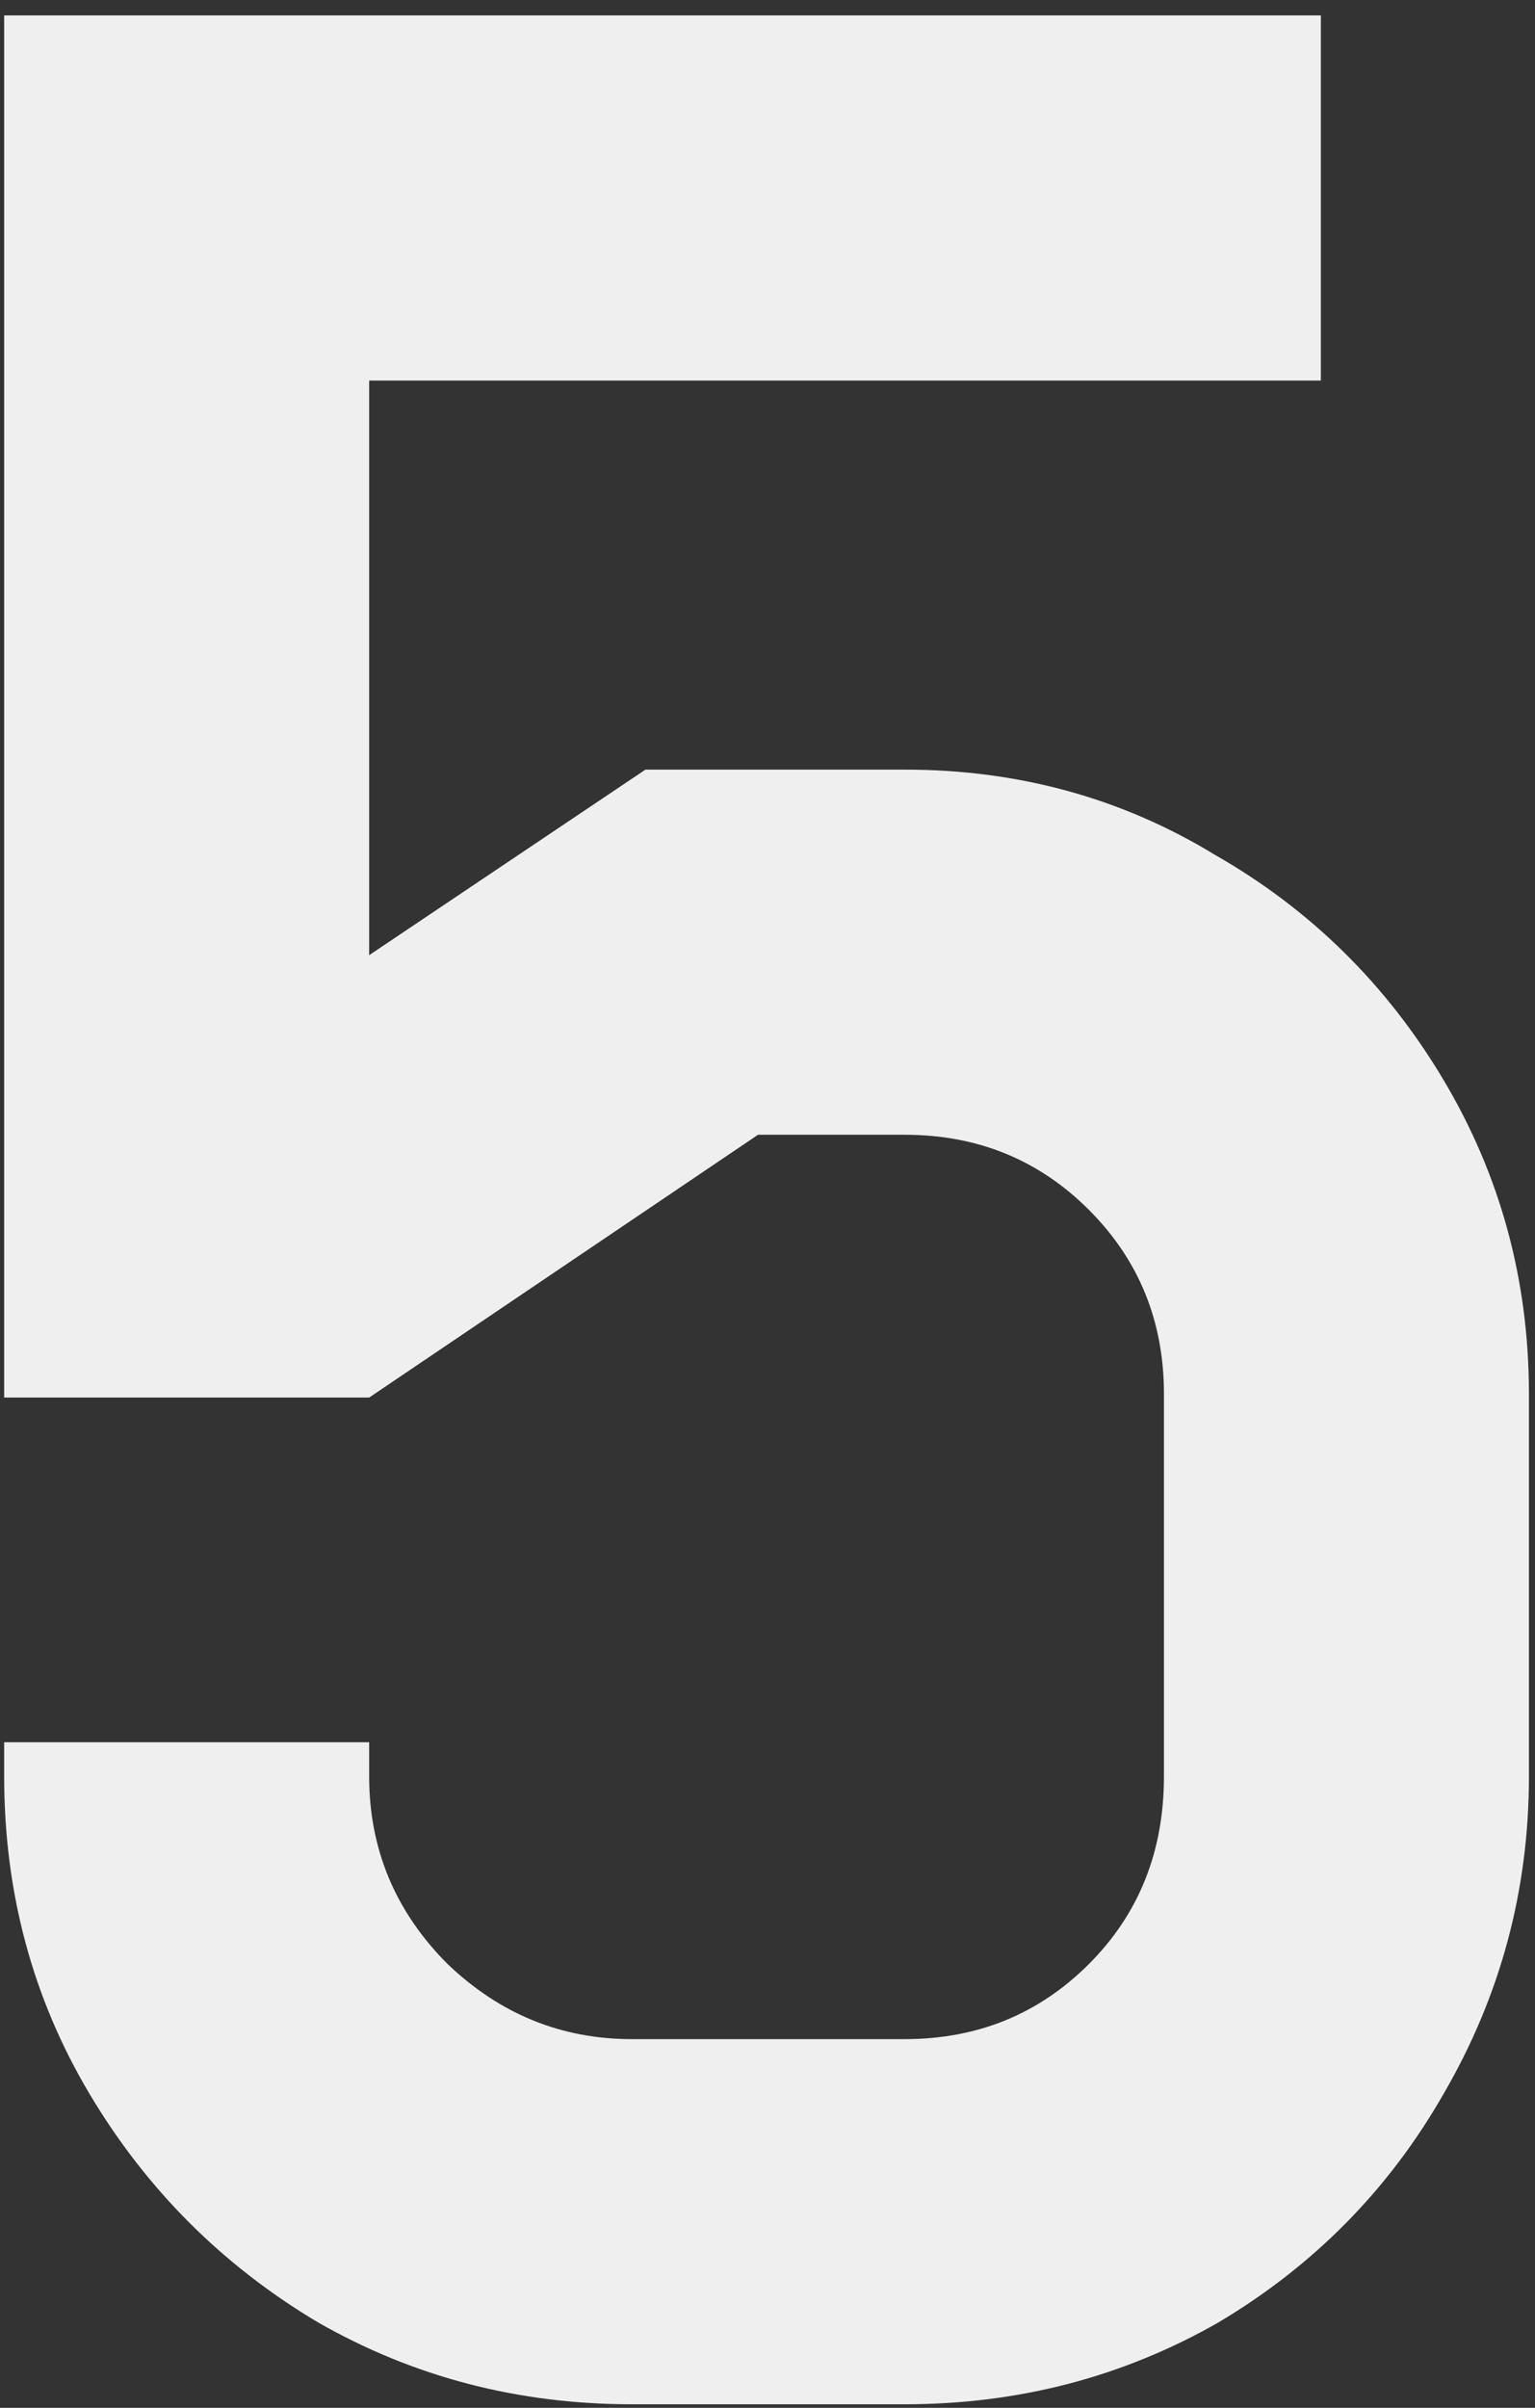 <svg width="81" height="127" viewBox="0 0 81 127" fill="none" xmlns="http://www.w3.org/2000/svg">
<rect x="0" y="0" width="81" height="127" fill="#333333" stroke="none"/>
<path d="M61.42 73.532C61.42 69.692 60.1 66.453 57.46 63.812C54.82 61.172 51.58 59.852 47.74 59.852H40L19.48 73.713L7.78 58.233L34.06 40.593H47.74C53.74 40.593 59.2 42.093 64.12 45.093C69.16 47.972 73.18 51.932 76.18 56.972C79.18 62.013 80.68 67.532 80.68 73.532V89.733H61.42V73.532ZM33.34 126.812C27.34 126.812 21.82 125.372 16.78 122.492C11.74 119.492 7.72 115.472 4.72 110.432C1.72 105.392 0.22 99.812 0.22 93.692V91.892H19.48V93.692C19.48 97.532 20.86 100.832 23.62 103.592C26.38 106.232 29.62 107.552 33.34 107.552H47.74C51.58 107.552 54.82 106.232 57.46 103.592C60.1 100.952 61.42 97.653 61.42 93.692V89.013H80.68V93.692C80.68 99.692 79.18 105.272 76.18 110.432C73.3 115.472 69.34 119.492 64.3 122.492C59.26 125.372 53.74 126.812 47.74 126.812H33.34ZM0.22 0.812H19.48V73.713H0.22V0.812ZM7.06 0.812H69.7V20.073H12.82L7.06 0.812Z" fill="#EFEFF0"/>
</svg>
